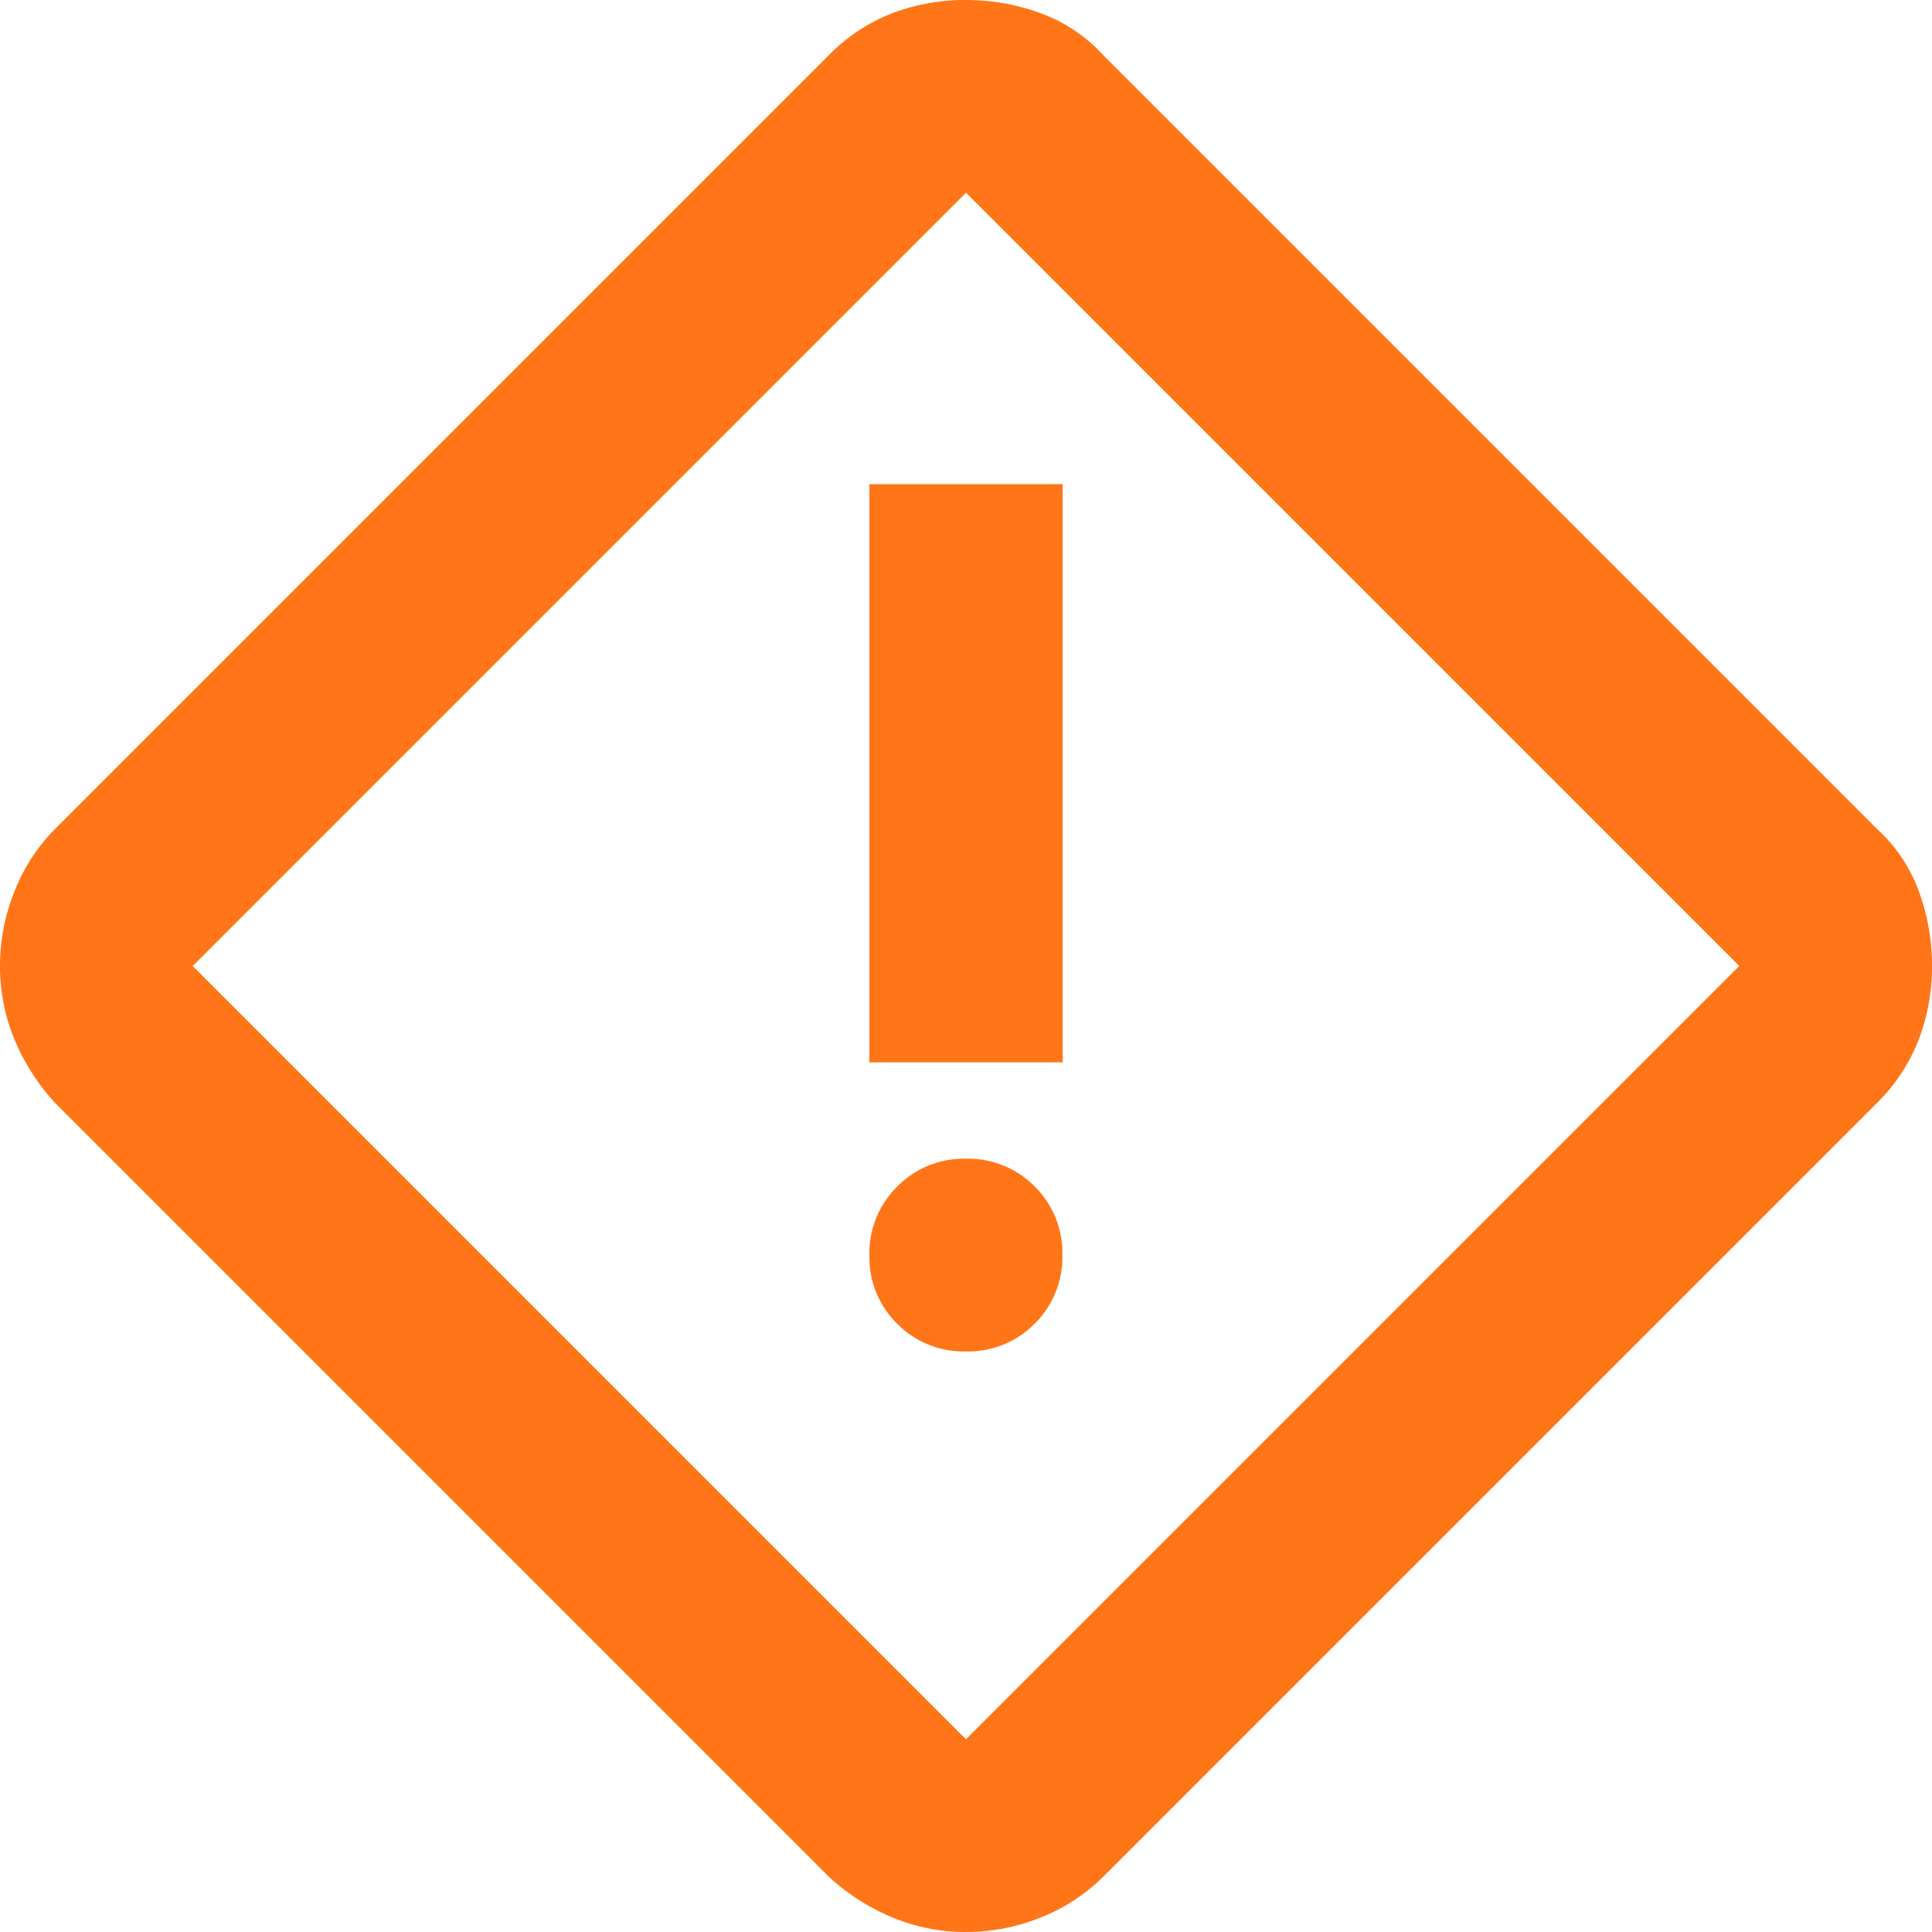 <svg xmlns="http://www.w3.org/2000/svg" width="40" height="40" viewBox="0 0 40 40"><path d="M99-841a3.94,3.94,0,0,1-1.521-.3,4.483,4.483,0,0,1-1.322-.848l-16.01-16.01a4.482,4.482,0,0,1-.848-1.322A3.939,3.939,0,0,1,79-861a4.126,4.126,0,0,1,.3-1.546,3.814,3.814,0,0,1,.848-1.3l16.01-16.01a3.738,3.738,0,0,1,1.322-.873A4.253,4.253,0,0,1,99-881a4.457,4.457,0,0,1,1.546.274,3.26,3.26,0,0,1,1.3.873l16.01,16.01a3.259,3.259,0,0,1,.873,1.3A4.457,4.457,0,0,1,119-861a4.253,4.253,0,0,1-.274,1.521,3.739,3.739,0,0,1-.873,1.322l-16.01,16.01a3.816,3.816,0,0,1-1.3.848A4.127,4.127,0,0,1,99-841Zm0-3.99L115.01-861,99-877.01,82.99-861Zm-2-14.015H101v-11.97H97Zm2,5.985a1.93,1.93,0,0,0,1.421-.574,1.93,1.93,0,0,0,.574-1.421,1.93,1.93,0,0,0-.574-1.421A1.931,1.931,0,0,0,99-857.01a1.931,1.931,0,0,0-1.421.574A1.93,1.93,0,0,0,97-855.015a1.93,1.93,0,0,0,.574,1.421A1.93,1.93,0,0,0,99-853.02ZM99-861Z" transform="translate(-79 881)" fill="#ff7518"/></svg>